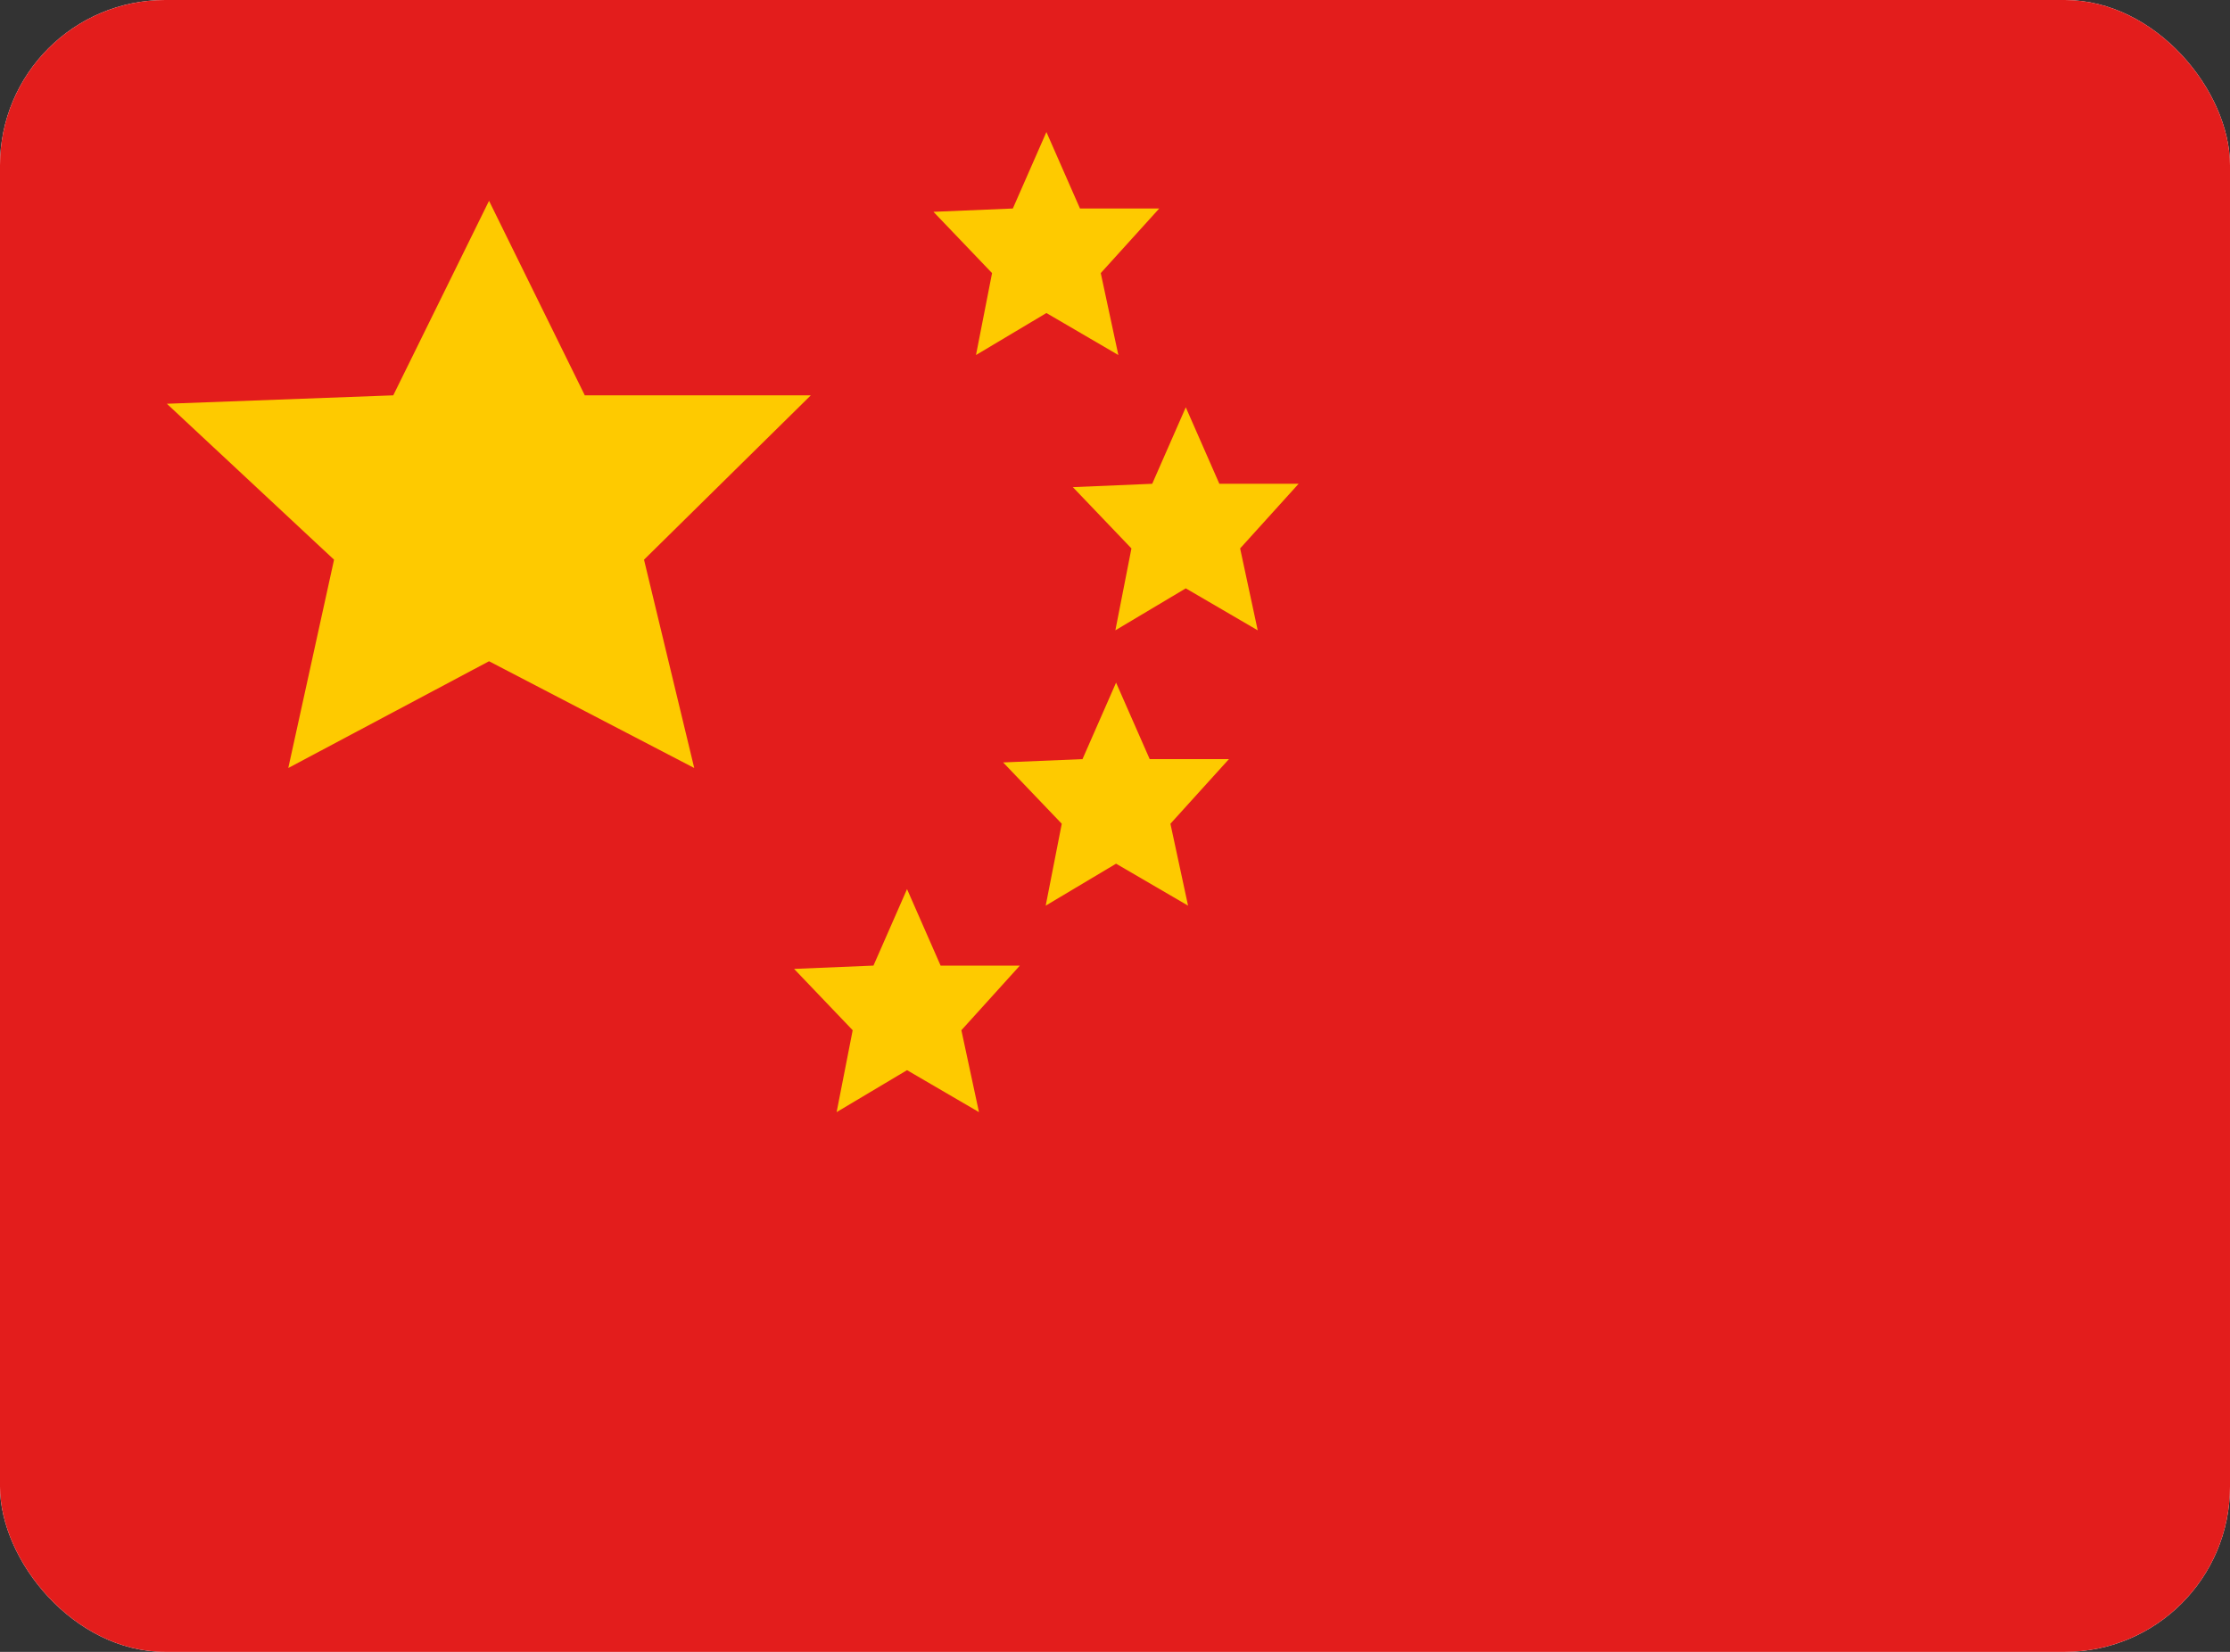 <svg width="54" height="40" viewBox="0 0 54 40" fill="none" xmlns="http://www.w3.org/2000/svg">
<rect x="0" y="0" width="54" height="40" fill="#333333" stroke="none"/>
<g clip-path="url(#clip0_9607_1280)">
<rect width="54" height="40" rx="4" fill="white"/>
<path fill-rule="evenodd" clip-rule="evenodd" d="M0 0H54V40H0V0Z" fill="#E31D1C"/>
<path fill-rule="evenodd" clip-rule="evenodd" d="M25.339 7.58L23.634 8.597L24.023 6.613L22.604 5.129L24.526 5.049L25.339 3.197L26.152 5.049H28.071L26.655 6.613L27.081 8.597L25.339 7.58Z" fill="#FECA00"/>
<path fill-rule="evenodd" clip-rule="evenodd" d="M11.842 16.012L6.981 18.597L8.089 13.553L4.041 9.777L9.523 9.573L11.842 4.863L14.161 9.573H19.634L15.595 13.553L16.811 18.597L11.842 16.012Z" fill="#FECA00"/>
<path fill-rule="evenodd" clip-rule="evenodd" d="M28.714 14.247L27.009 15.263L27.398 13.28L25.979 11.796L27.901 11.715L28.714 9.863L29.527 11.715H31.446L30.03 13.28L30.456 15.263L28.714 14.247Z" fill="#FECA00"/>
<path fill-rule="evenodd" clip-rule="evenodd" d="M27.026 20.914L25.322 21.93L25.711 19.947L24.291 18.462L26.213 18.382L27.026 16.53L27.84 18.382H29.759L28.342 19.947L28.769 21.93L27.026 20.914Z" fill="#FECA00"/>
<path fill-rule="evenodd" clip-rule="evenodd" d="M21.964 25.914L20.259 26.93L20.648 24.947L19.229 23.462L21.151 23.382L21.964 21.53L22.777 23.382H24.696L23.28 24.947L23.706 26.93L21.964 25.914Z" fill="#FECA00"/>
</g>
<defs>
<clipPath id="clip0_9607_1280">
<rect width="54" height="40" rx="4" fill="white"/>
</clipPath>
</defs>
</svg>
